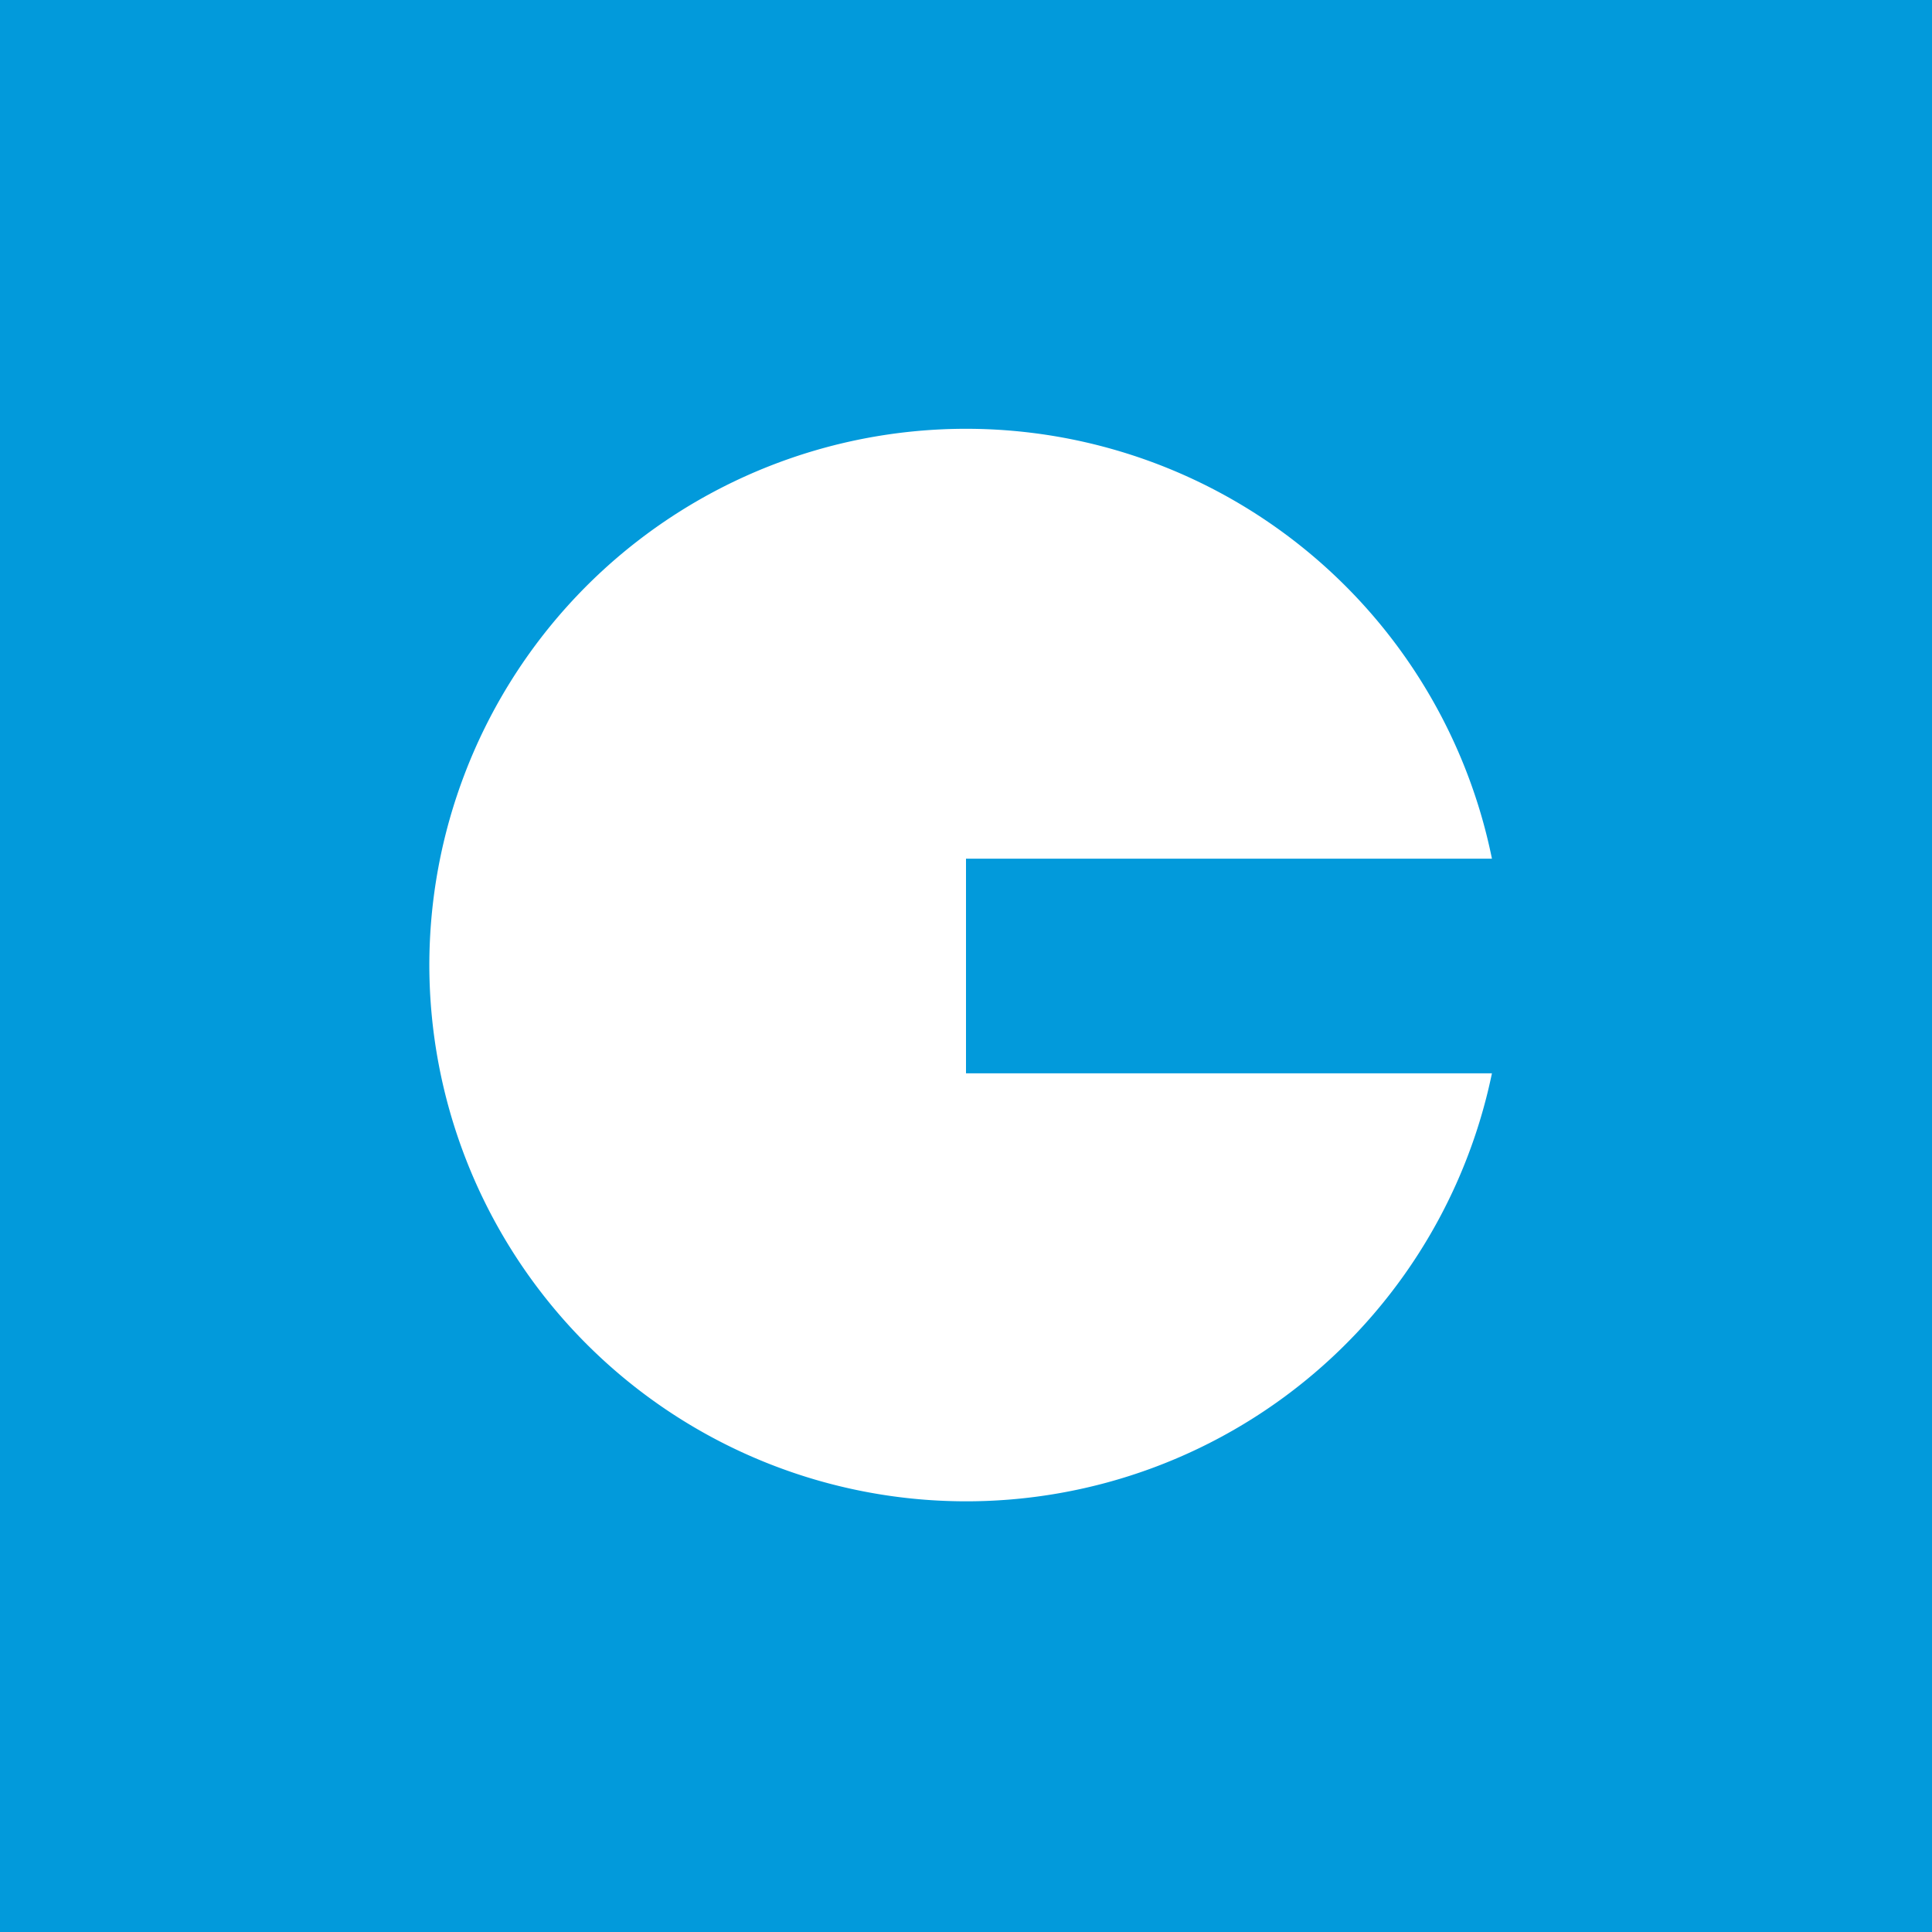 <!-- by TradingView --><svg width="18" height="18" xmlns="http://www.w3.org/2000/svg"><path fill="#029ADB" d="M0 0h18v18H0z"/><path d="M13.9 8H9v2h4.9A5.002 5.002 0 014 9a5 5 0 019.9-1z" fill="#fff"/></svg>